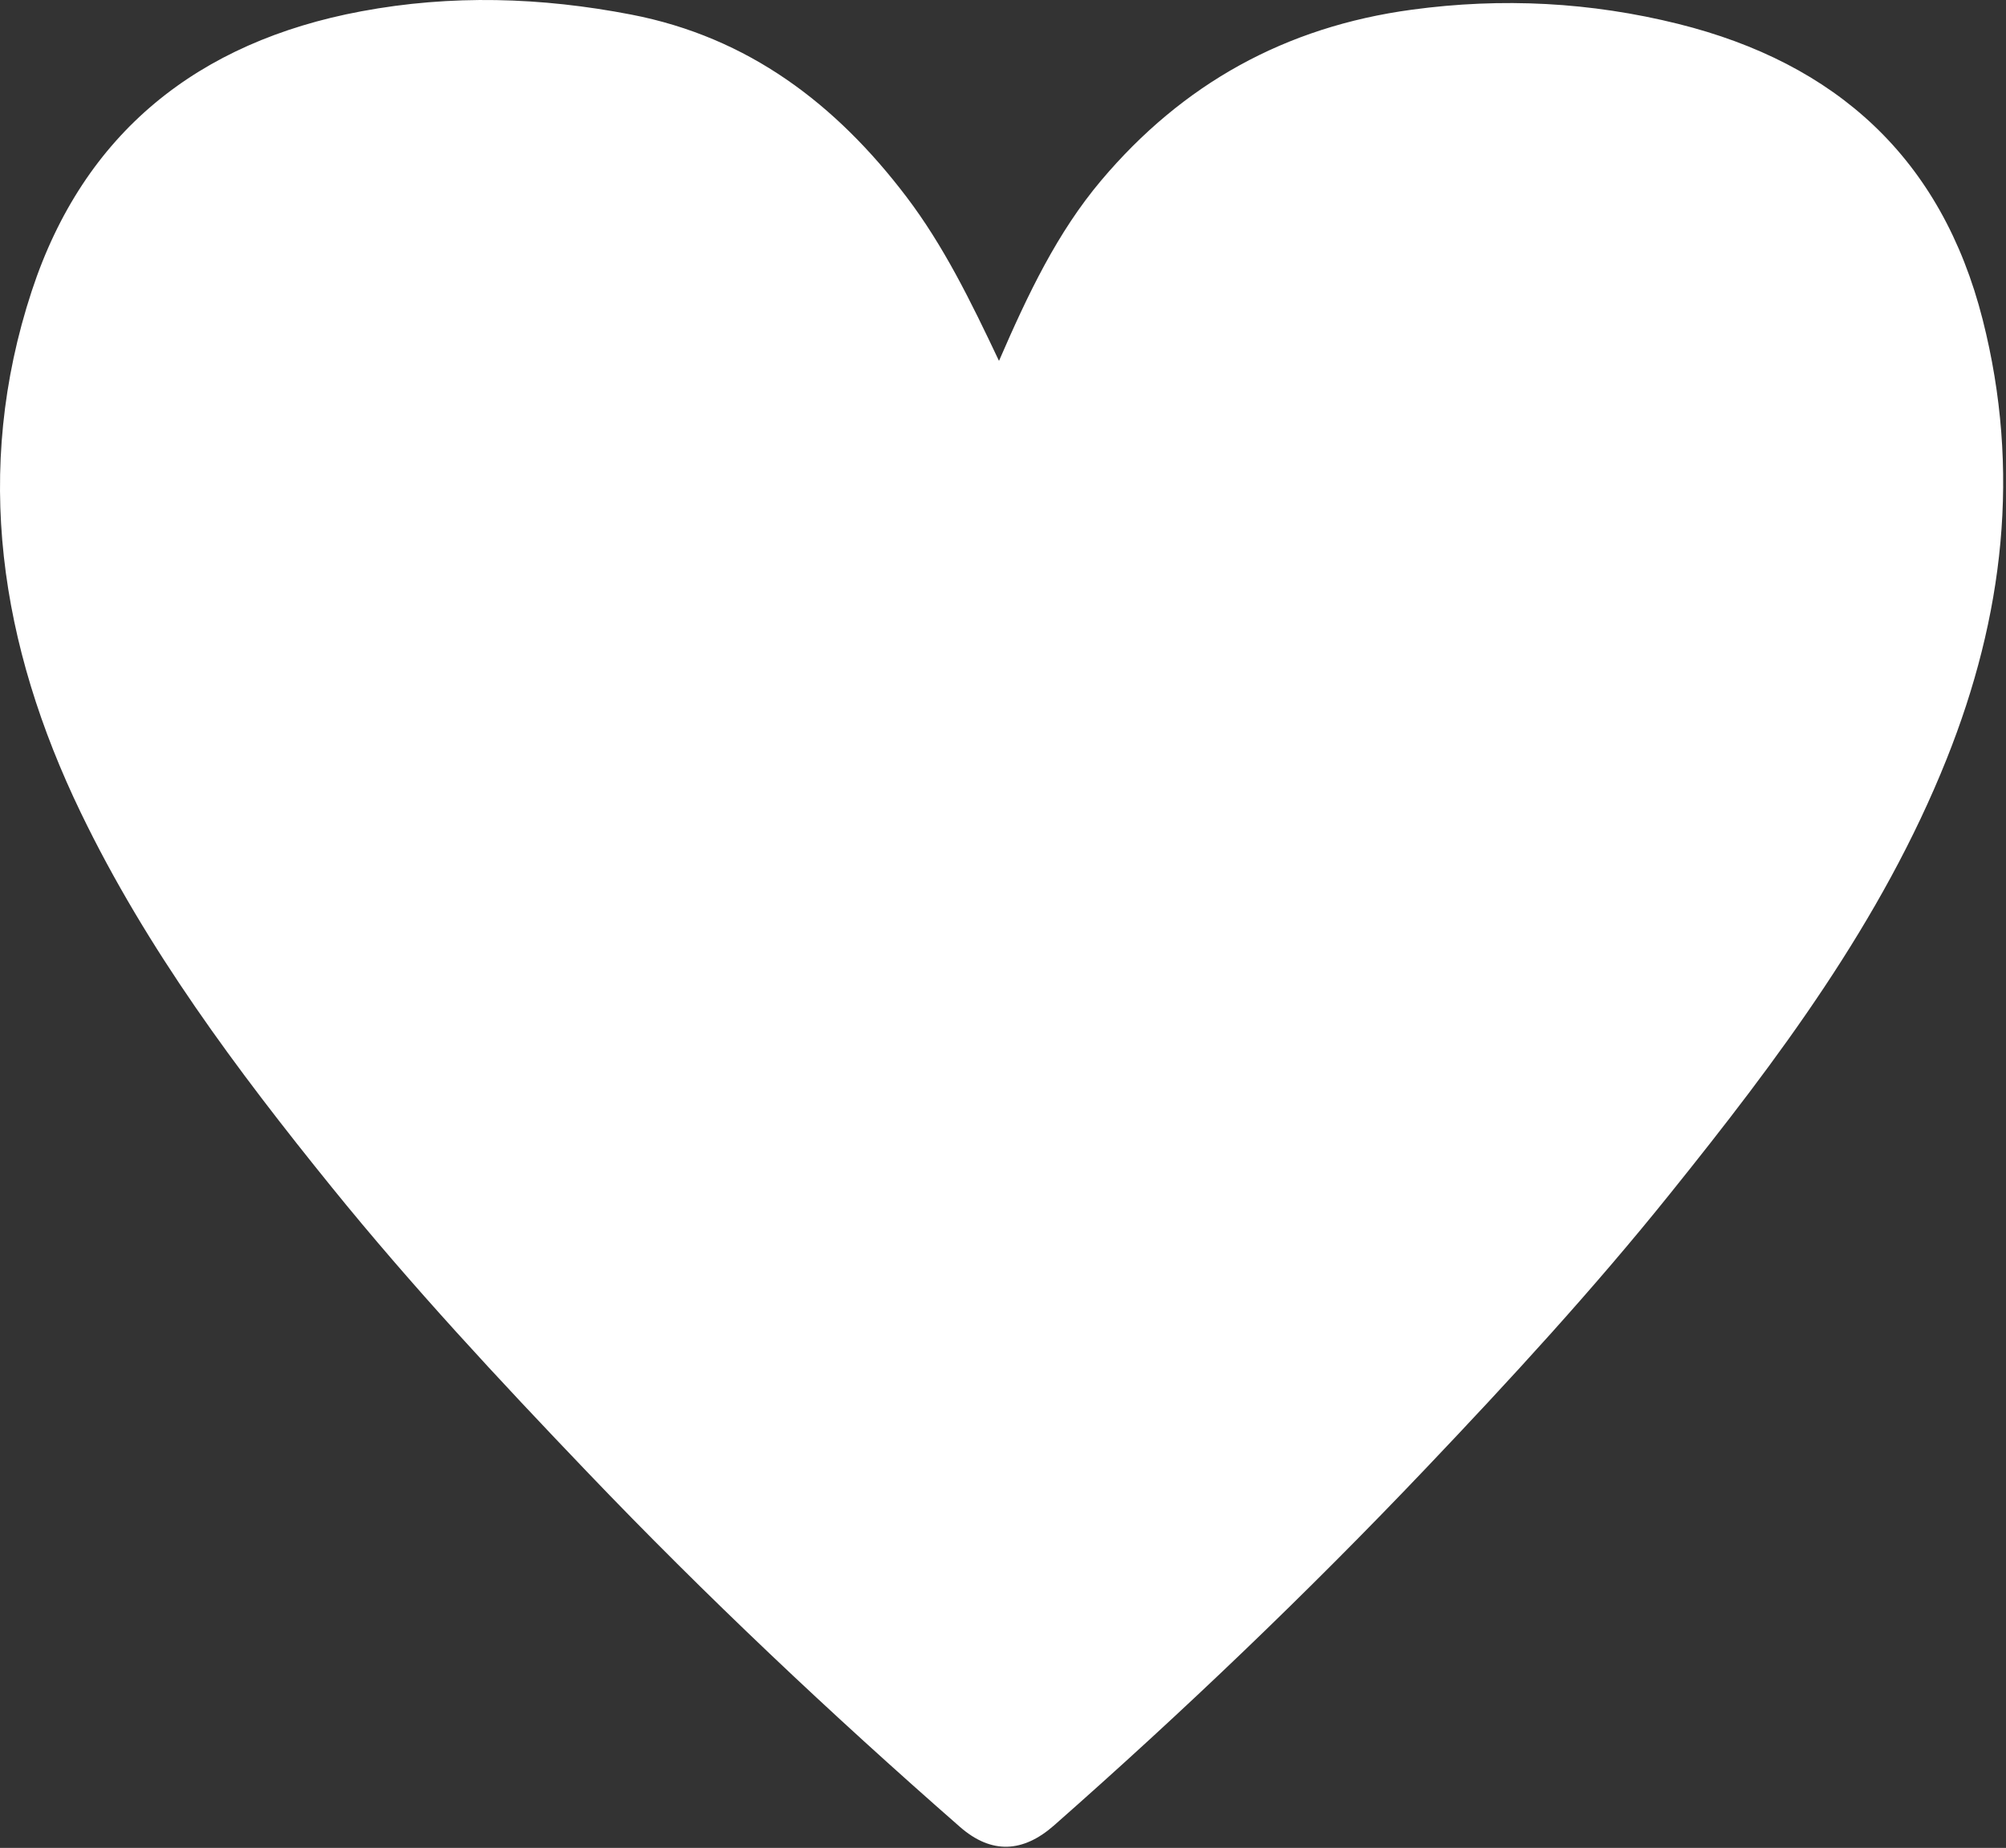 <?xml version="1.0" encoding="UTF-8"?> <svg xmlns="http://www.w3.org/2000/svg" width="317" height="292" viewBox="0 0 317 292" fill="none"><rect x="0" y="0" width="317" height="292" fill="#333333" stroke="none"/> <path d="M157.856 57.053C162.486 46.373 167.086 36.733 174.016 28.513C186.886 13.263 203.086 4.243 223.096 1.533C237.386 -0.407 251.406 0.343 265.196 3.773C290.136 9.983 306.826 24.973 313.316 50.513C319.376 74.373 316.626 97.433 307.616 119.953C297.346 145.633 280.926 167.463 263.796 188.773C251.696 203.833 238.606 218.053 225.296 232.053C206.576 251.733 186.966 270.483 166.586 288.433C161.686 292.753 156.696 293.053 151.706 288.693C131.276 270.813 111.536 252.203 92.766 232.573C78.836 218.013 65.106 203.273 52.416 187.593C37.416 169.053 23.176 149.973 12.776 128.433C0.016 102.013 -4.324 74.383 5.016 45.983C13.236 20.983 31.286 6.613 57.056 1.793C71.316 -0.877 85.516 -0.447 99.746 2.303C118.286 5.883 132.106 16.443 143.236 31.093C149.096 38.813 153.356 47.493 157.866 57.023L157.856 57.053Z" fill="white"></path> </svg> 